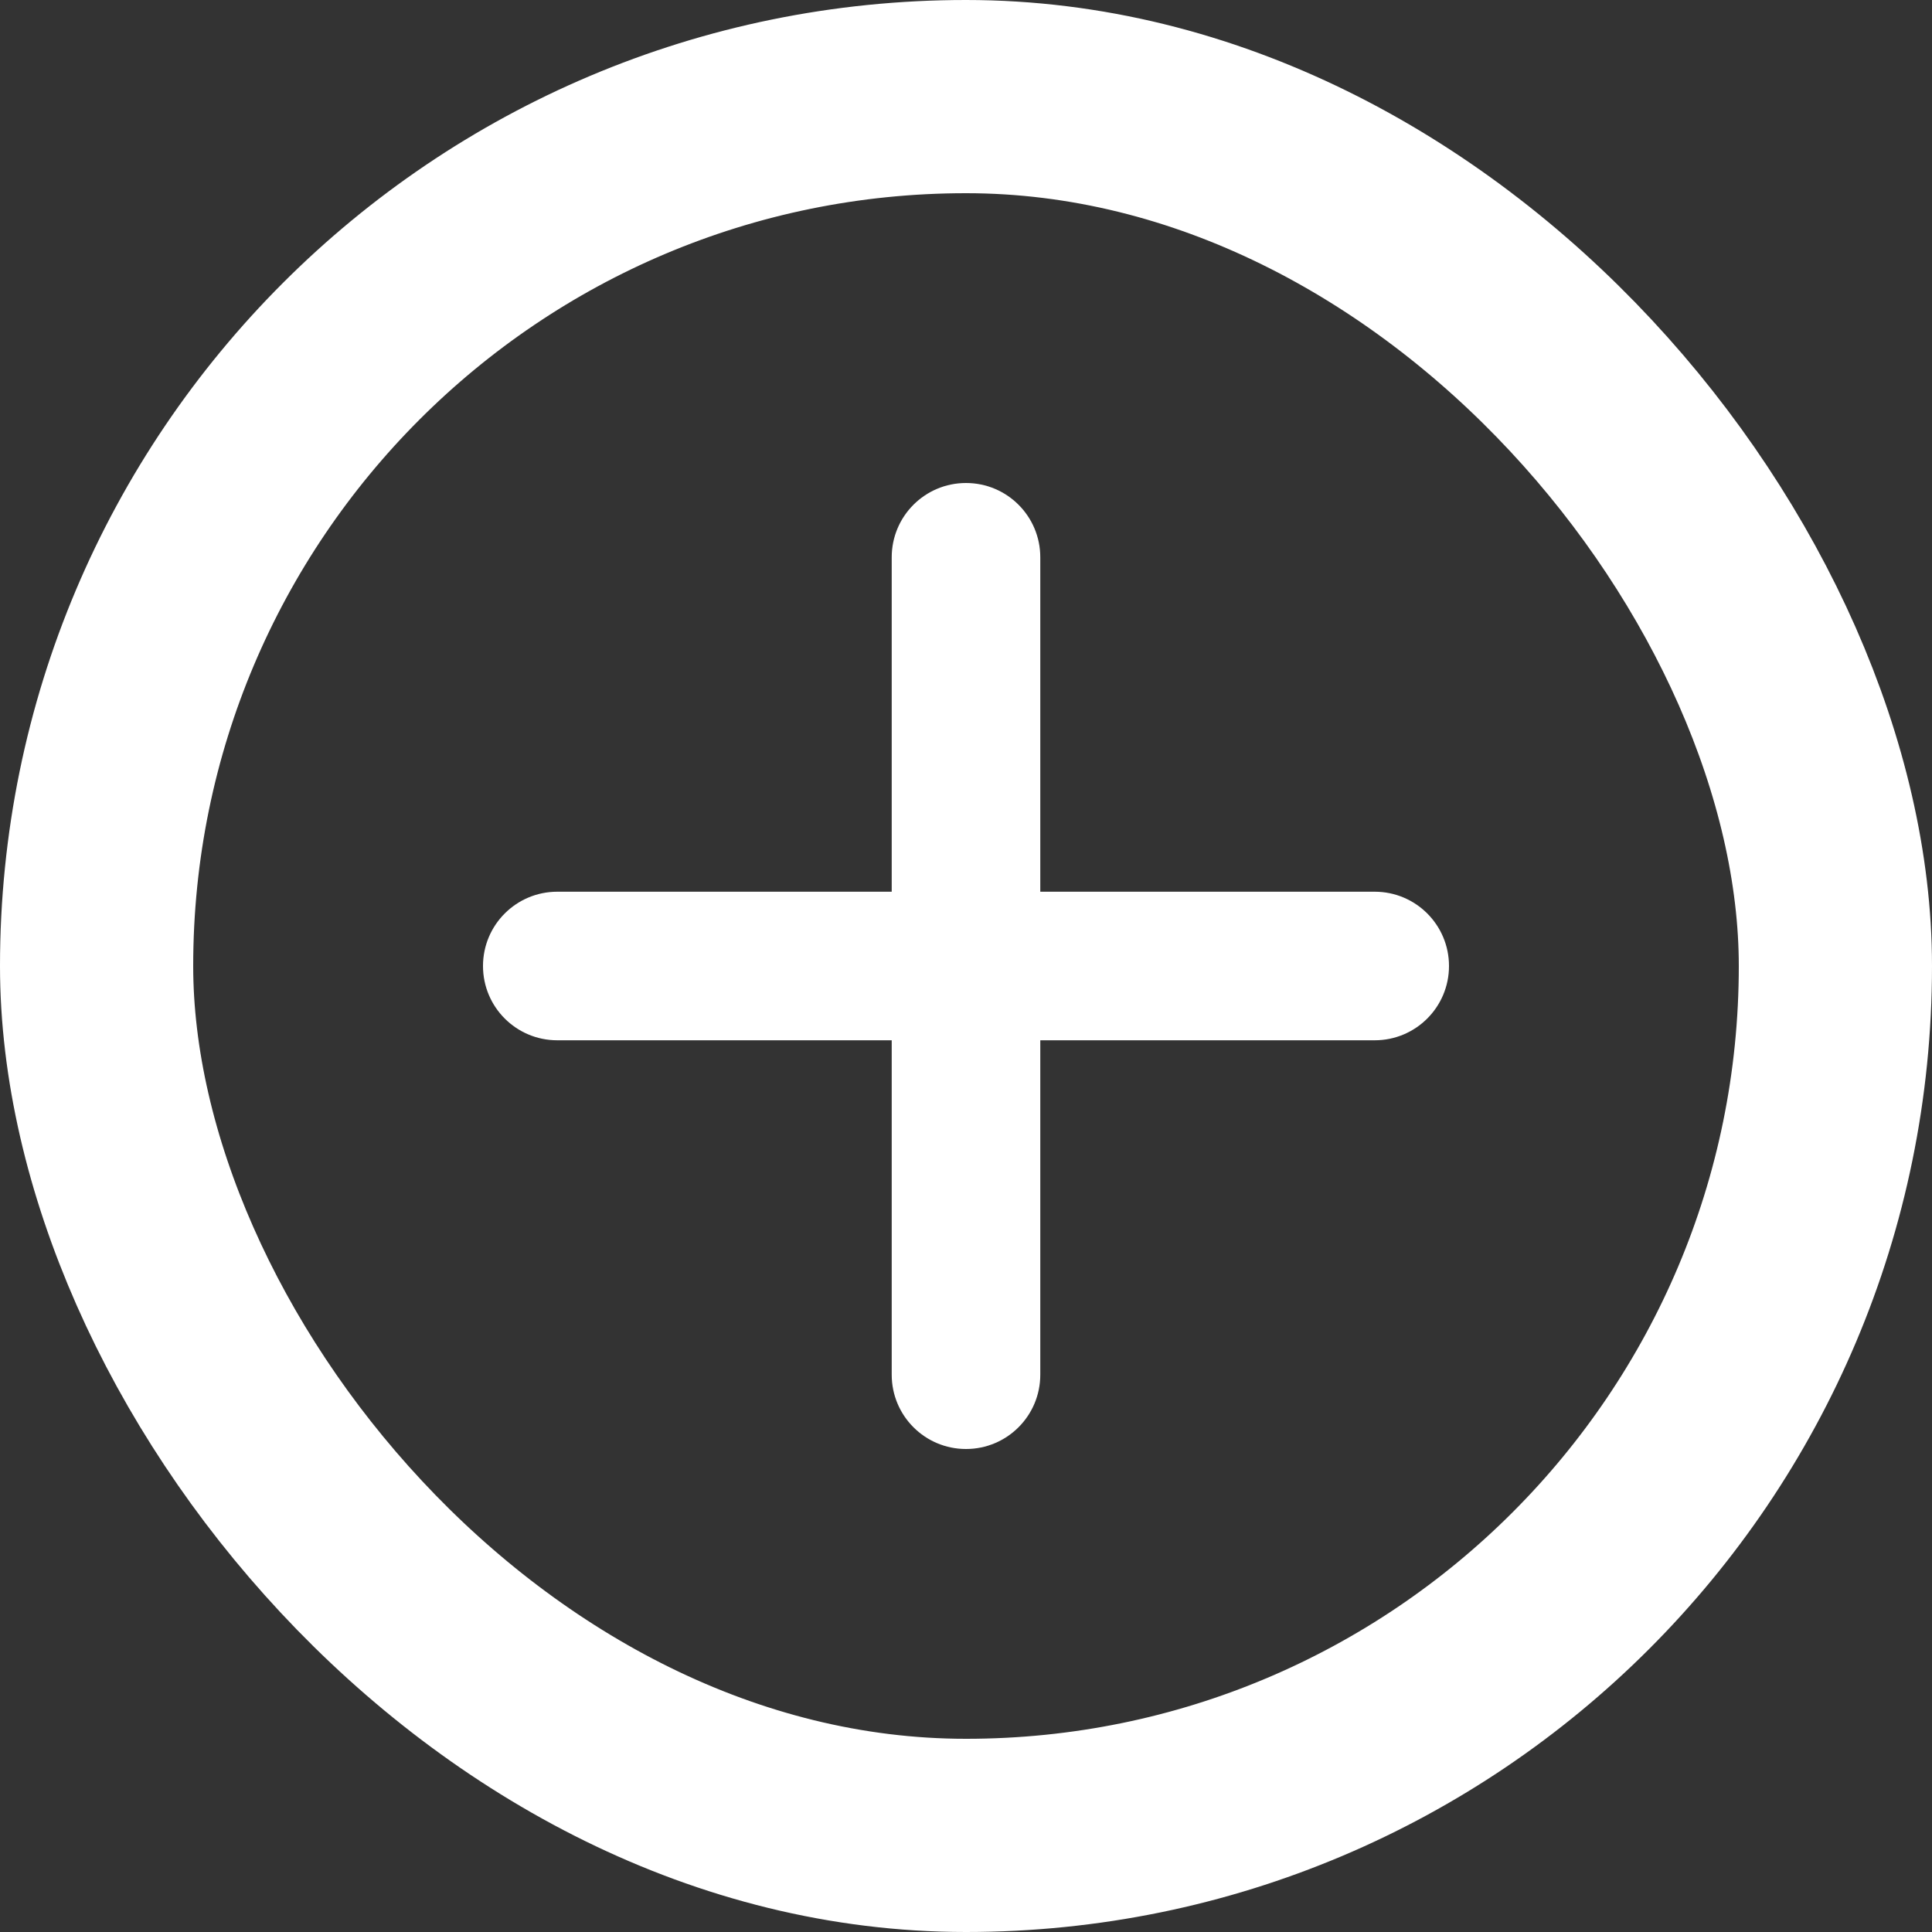 <svg width="20" height="20" viewBox="0 0 20 20" fill="none" xmlns="http://www.w3.org/2000/svg">
<rect x="0" y="0" width="20" height="20" fill="#333333" stroke="none"/>
<rect x="1" y="1" width="18" height="18" rx="9" stroke="white" stroke-width="2"/>
<path d="M10.769 5.769C10.769 5.344 10.425 5 10 5C9.575 5 9.231 5.344 9.231 5.769V9.231H5.769C5.344 9.231 5 9.575 5 10C5 10.425 5.344 10.769 5.769 10.769H9.231V14.231C9.231 14.656 9.575 15 10 15C10.425 15 10.769 14.656 10.769 14.231V10.769H14.231C14.656 10.769 15 10.425 15 10C15 9.575 14.656 9.231 14.231 9.231H10.769V5.769Z" fill="white"/>
</svg>
